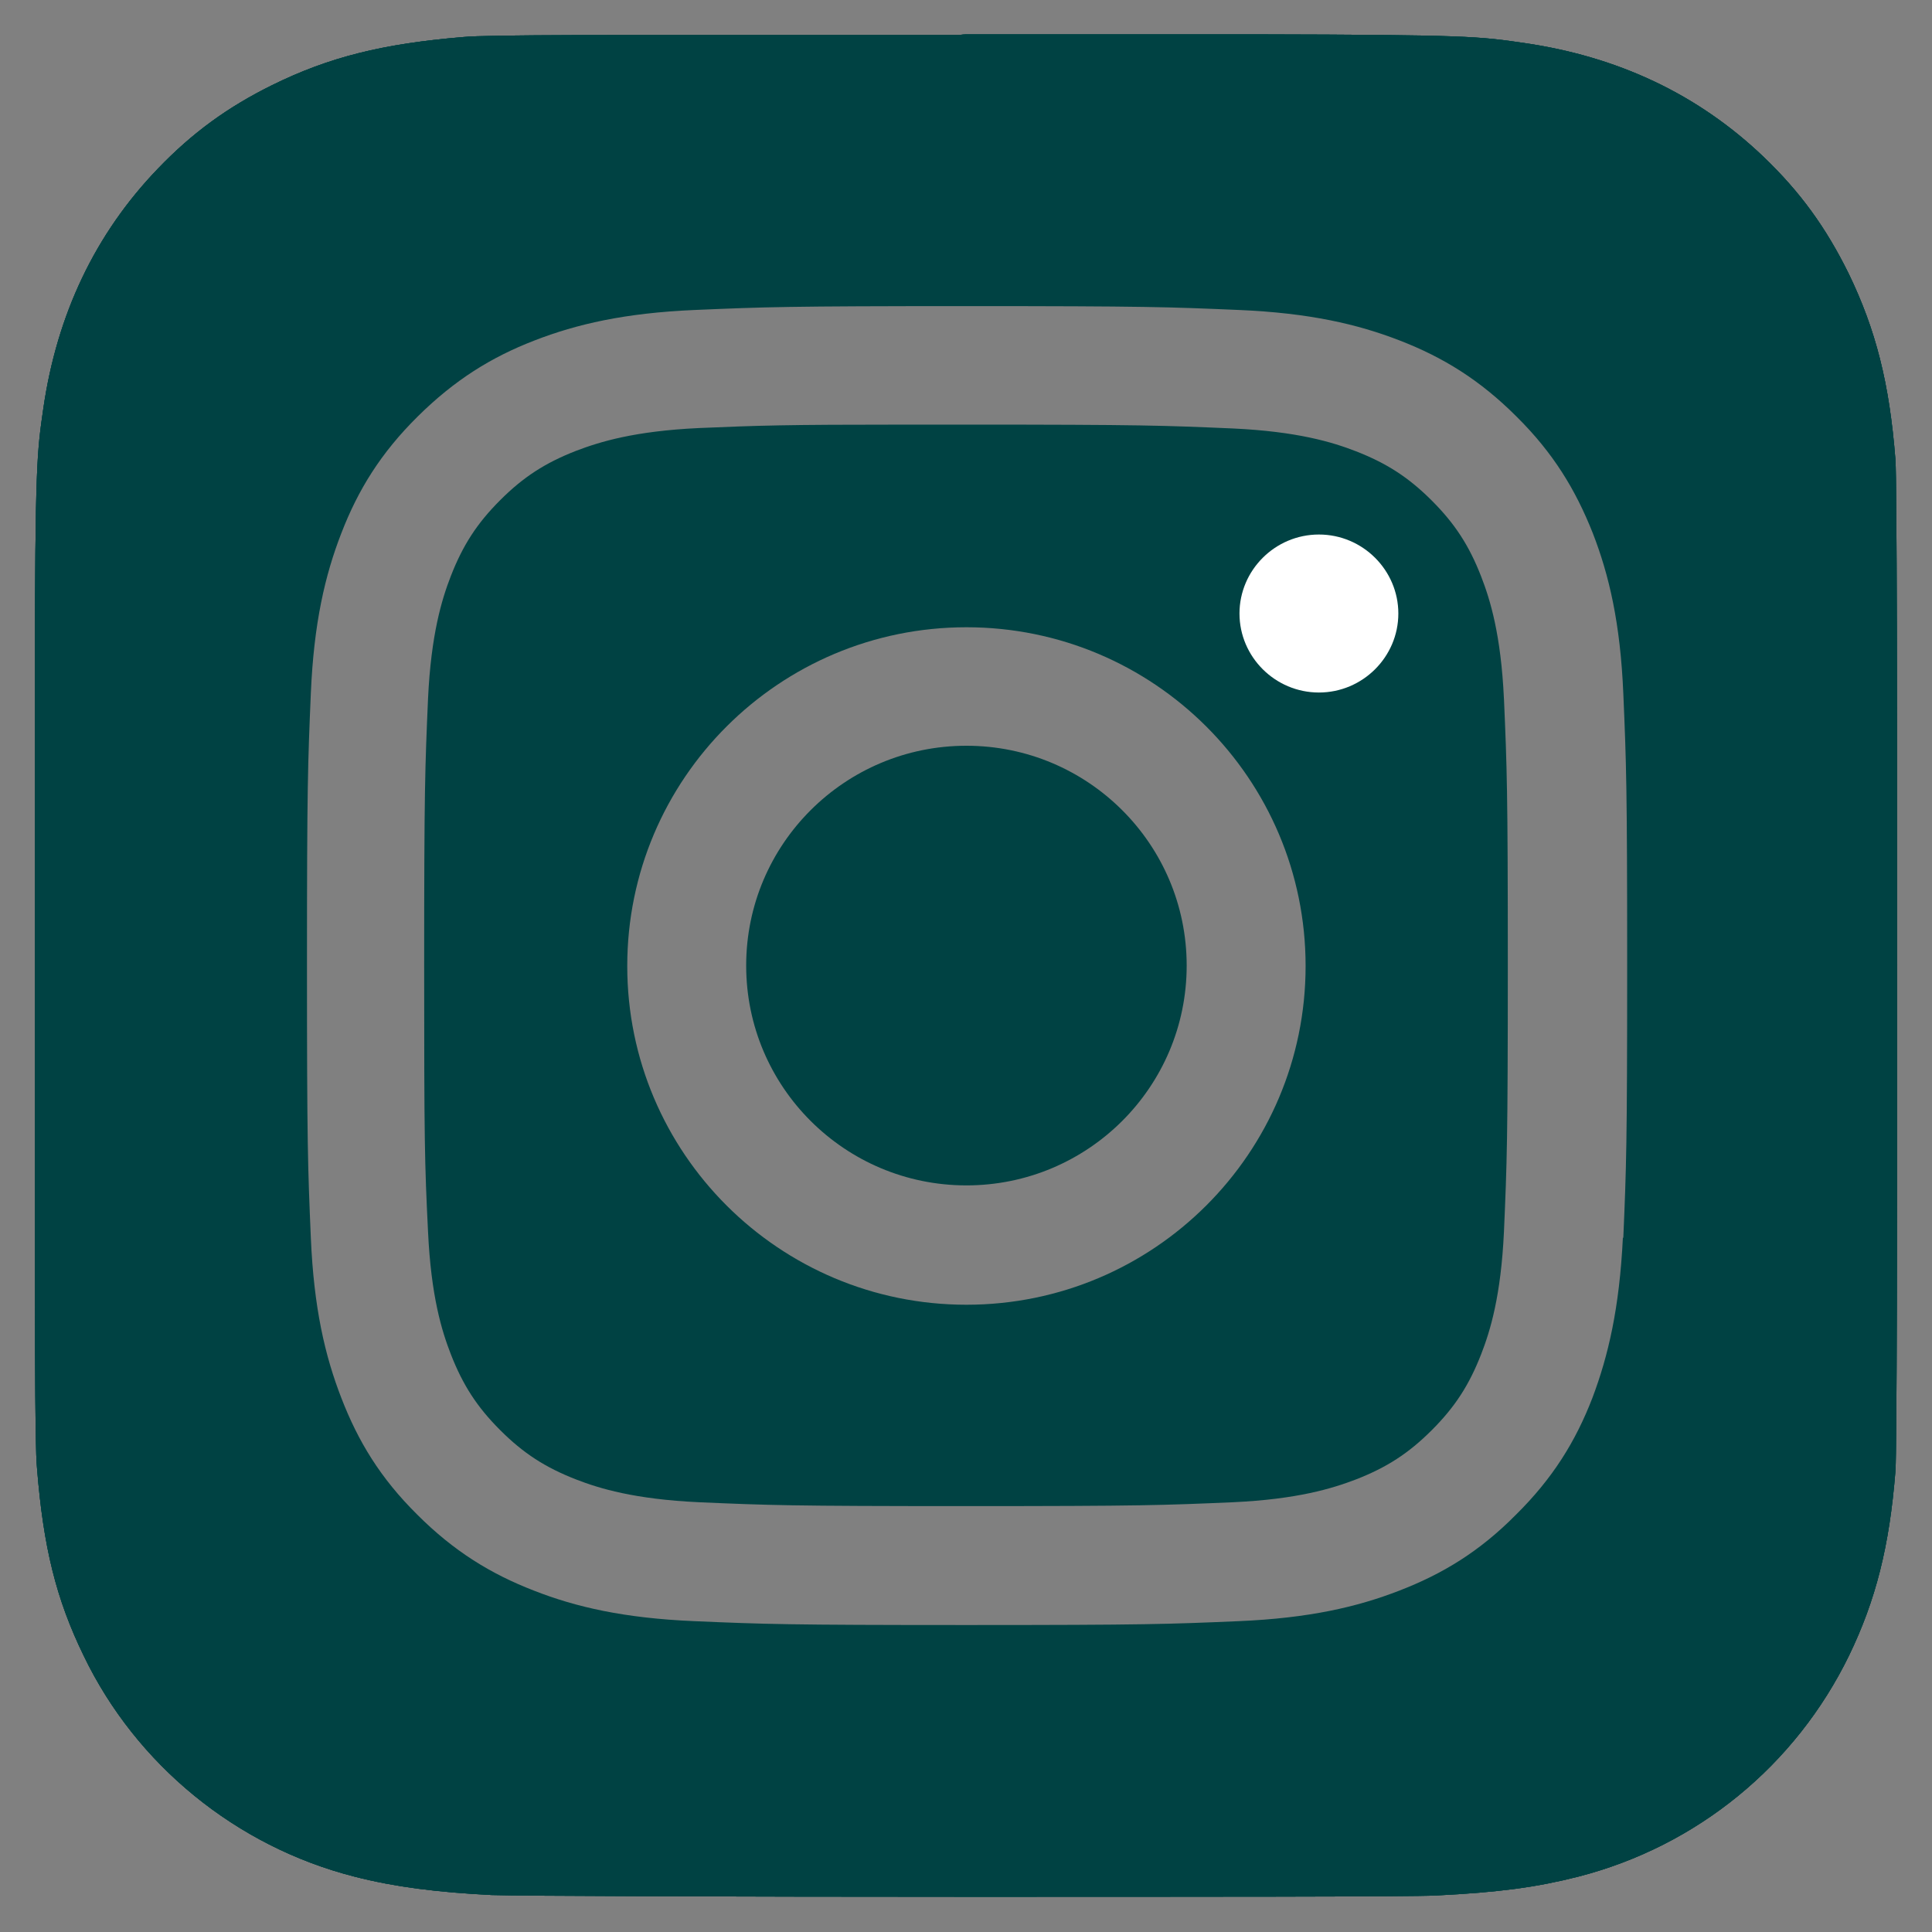 <svg viewBox="0 0 45 45" version="1.1" xmlns="http://www.w3.org/2000/svg" id="Calque_1">
  
  <rect x="0" y="0" width="45" height="45" fill="#808080" stroke="none"/>
  
  <defs>
    <style>
      .st0 {
        fill: none;
        stroke: #004243;
        stroke-linejoin: round;
        stroke-width: 2px;
      }

      .st1 {
        fill: #fff;
      }

      .st2 {
        fill: #004243;
      }
    </style>
  </defs>
  <path d="M22.51,1.81c-8.64,0-11.16,0-11.65.05-1.77.15-2.88.43-4.08,1.02-.93.46-1.66.99-2.38,1.74-1.31,1.36-2.11,3.04-2.4,5.03-.14.97-.18,1.16-.19,6.11,0,1.65,0,3.82,0,6.72,0,8.63,0,11.16.05,11.65.14,1.73.41,2.81.99,4,1.09,2.27,3.18,3.98,5.65,4.61.85.22,1.79.34,3,.4.51.02,5.73.04,10.96.04s10.45,0,10.95-.03c1.4-.07,2.21-.18,3.11-.41,2.48-.64,4.53-2.32,5.65-4.62.56-1.16.85-2.29.98-3.92.03-.36.04-6.04.04-11.72s-.01-11.35-.04-11.71c-.13-1.66-.42-2.78-.99-3.96-.48-.97-1-1.69-1.77-2.43-1.37-1.31-3.04-2.1-5.04-2.39-.97-.14-1.16-.18-6.1-.19h-6.73Z" class="st0"></path>
  <path d="M22.51,1.81c-8.64,0-11.16,0-11.65.05-1.77.15-2.88.43-4.08,1.02-.93.46-1.66.99-2.38,1.74-1.31,1.36-2.11,3.04-2.4,5.03-.14.97-.18,1.16-.19,6.11,0,1.65,0,3.82,0,6.72,0,8.63,0,11.16.05,11.65.14,1.73.41,2.81.99,4,1.09,2.27,3.18,3.98,5.65,4.61.85.22,1.79.34,3,.4.51.02,5.73.04,10.96.04s10.45,0,10.95-.03c1.4-.07,2.21-.18,3.11-.41,2.48-.64,4.53-2.32,5.65-4.62.56-1.16.85-2.29.98-3.92.03-.36.04-6.04.04-11.72s-.01-11.35-.04-11.71c-.13-1.66-.42-2.78-.99-3.96-.48-.97-1-1.69-1.77-2.43-1.37-1.31-3.04-2.1-5.04-2.39-.97-.14-1.16-.18-6.1-.19h-6.73Z" class="st0"></path>
  <path d="M22.51,1.81c-8.64,0-11.16,0-11.65.05-1.77.15-2.88.43-4.08,1.02-.93.46-1.66.99-2.38,1.74-1.31,1.36-2.11,3.04-2.4,5.03-.14.97-.18,1.16-.19,6.11,0,1.65,0,3.82,0,6.72,0,8.63,0,11.16.05,11.65.14,1.73.41,2.81.99,4,1.09,2.27,3.18,3.98,5.65,4.61.85.22,1.79.34,3,.4.51.02,5.73.04,10.96.04s10.45,0,10.95-.03c1.4-.07,2.21-.18,3.11-.41,2.48-.64,4.53-2.32,5.65-4.62.56-1.16.85-2.29.98-3.92.03-.36.04-6.04.04-11.72s-.01-11.35-.04-11.71c-.13-1.66-.42-2.78-.99-3.96-.48-.97-1-1.69-1.77-2.43-1.37-1.31-3.04-2.1-5.04-2.39-.97-.14-1.16-.18-6.1-.19h-6.73Z" class="st0"></path>
  <path d="M43.14,10.78c-.13-1.66-.42-2.78-.99-3.96-.48-.97-1-1.69-1.77-2.43-1.37-1.31-3.04-2.1-5.04-2.39-.97-.14-1.16-.18-6.1-.19h-6.73c-8.64,0-11.16,0-11.65.05-1.77.15-2.88.43-4.08,1.02-.93.46-1.66.99-2.38,1.74-1.31,1.36-2.11,3.04-2.4,5.03-.14.97-.18,1.16-.19,6.11,0,1.65,0,3.82,0,6.72,0,8.63,0,11.16.05,11.65.14,1.72.41,2.81.99,4,1.09,2.27,3.19,3.98,5.65,4.61.85.22,1.79.34,3,.4.51.02,5.73.04,10.96.04s10.45,0,10.95-.03c1.4-.07,2.21-.18,3.11-.41,2.48-.64,4.53-2.32,5.65-4.62.56-1.16.85-2.29.98-3.92.03-.36.04-6.04.04-11.72s-.01-11.35-.04-11.71ZM37.8,28.83c-.08,1.64-.34,2.75-.71,3.73-.39,1.01-.92,1.87-1.78,2.72-.85.86-1.71,1.38-2.72,1.77-.98.38-2.1.64-3.74.71-1.64.07-2.16.09-6.34.09s-4.7-.02-6.34-.09c-1.64-.07-2.76-.33-3.73-.71-1.01-.39-1.87-.92-2.72-1.77-.86-.85-1.38-1.71-1.77-2.72-.38-.98-.64-2.09-.71-3.73-.07-1.64-.09-2.16-.09-6.34s.02-4.7.09-6.34c.07-1.64.33-2.75.71-3.73.39-1.01.92-1.87,1.78-2.72.86-.85,1.71-1.38,2.72-1.77.98-.38,2.1-.64,3.73-.71,1.64-.07,2.16-.09,6.34-.09h0,0,0c4.18,0,4.7.02,6.34.09,1.64.07,2.76.33,3.74.71,1.01.39,1.87.92,2.72,1.77.86.85,1.38,1.71,1.78,2.72.38.98.64,2.09.71,3.73.07,1.64.09,2.16.09,6.34s-.02,4.7-.09,6.34Z" class="st2"></path>
  <path d="M35.03,16.28c-.07-1.5-.32-2.31-.53-2.85-.28-.72-.61-1.23-1.15-1.77-.54-.54-1.05-.87-1.77-1.15-.54-.21-1.36-.46-2.86-.53-1.62-.07-2.11-.09-6.22-.09-.51,0-.97,0-1.38,0h0c-2.87,0-3.42.02-4.84.08-1.5.07-2.31.32-2.86.53-.72.28-1.23.61-1.77,1.15s-.87,1.05-1.15,1.77c-.21.54-.46,1.36-.53,2.85-.07,1.62-.09,2.1-.09,6.21s.01,4.59.09,6.21c.07,1.5.32,2.31.53,2.85.28.72.61,1.23,1.15,1.77.54.54,1.05.87,1.77,1.15.54.21,1.36.46,2.86.53,1.62.07,2.11.09,6.22.09s4.59-.02,6.22-.09c1.5-.07,2.31-.32,2.86-.53.72-.28,1.23-.61,1.77-1.15.54-.54.87-1.05,1.15-1.77.21-.54.46-1.35.53-2.85.07-1.62.09-2.11.09-6.21s-.02-4.59-.09-6.21ZM22.51,30.39c-4.36,0-7.9-3.53-7.9-7.89s3.54-7.89,7.9-7.89h0,0,0c4.36,0,7.9,3.53,7.9,7.89s-3.54,7.89-7.9,7.89Z" class="st2"></path>
  <path d="M22.51,17.37c2.83,0,5.13,2.29,5.13,5.12s-2.3,5.12-5.13,5.12-5.13-2.29-5.13-5.12,2.3-5.12,5.13-5.12h0Z" class="st2"></path>
  <path d="M30.72,12.45c-1.02,0-1.85.83-1.85,1.84s.83,1.84,1.85,1.84,1.85-.83,1.85-1.84-.83-1.84-1.85-1.84h0Z" class="st1"></path>
</svg>